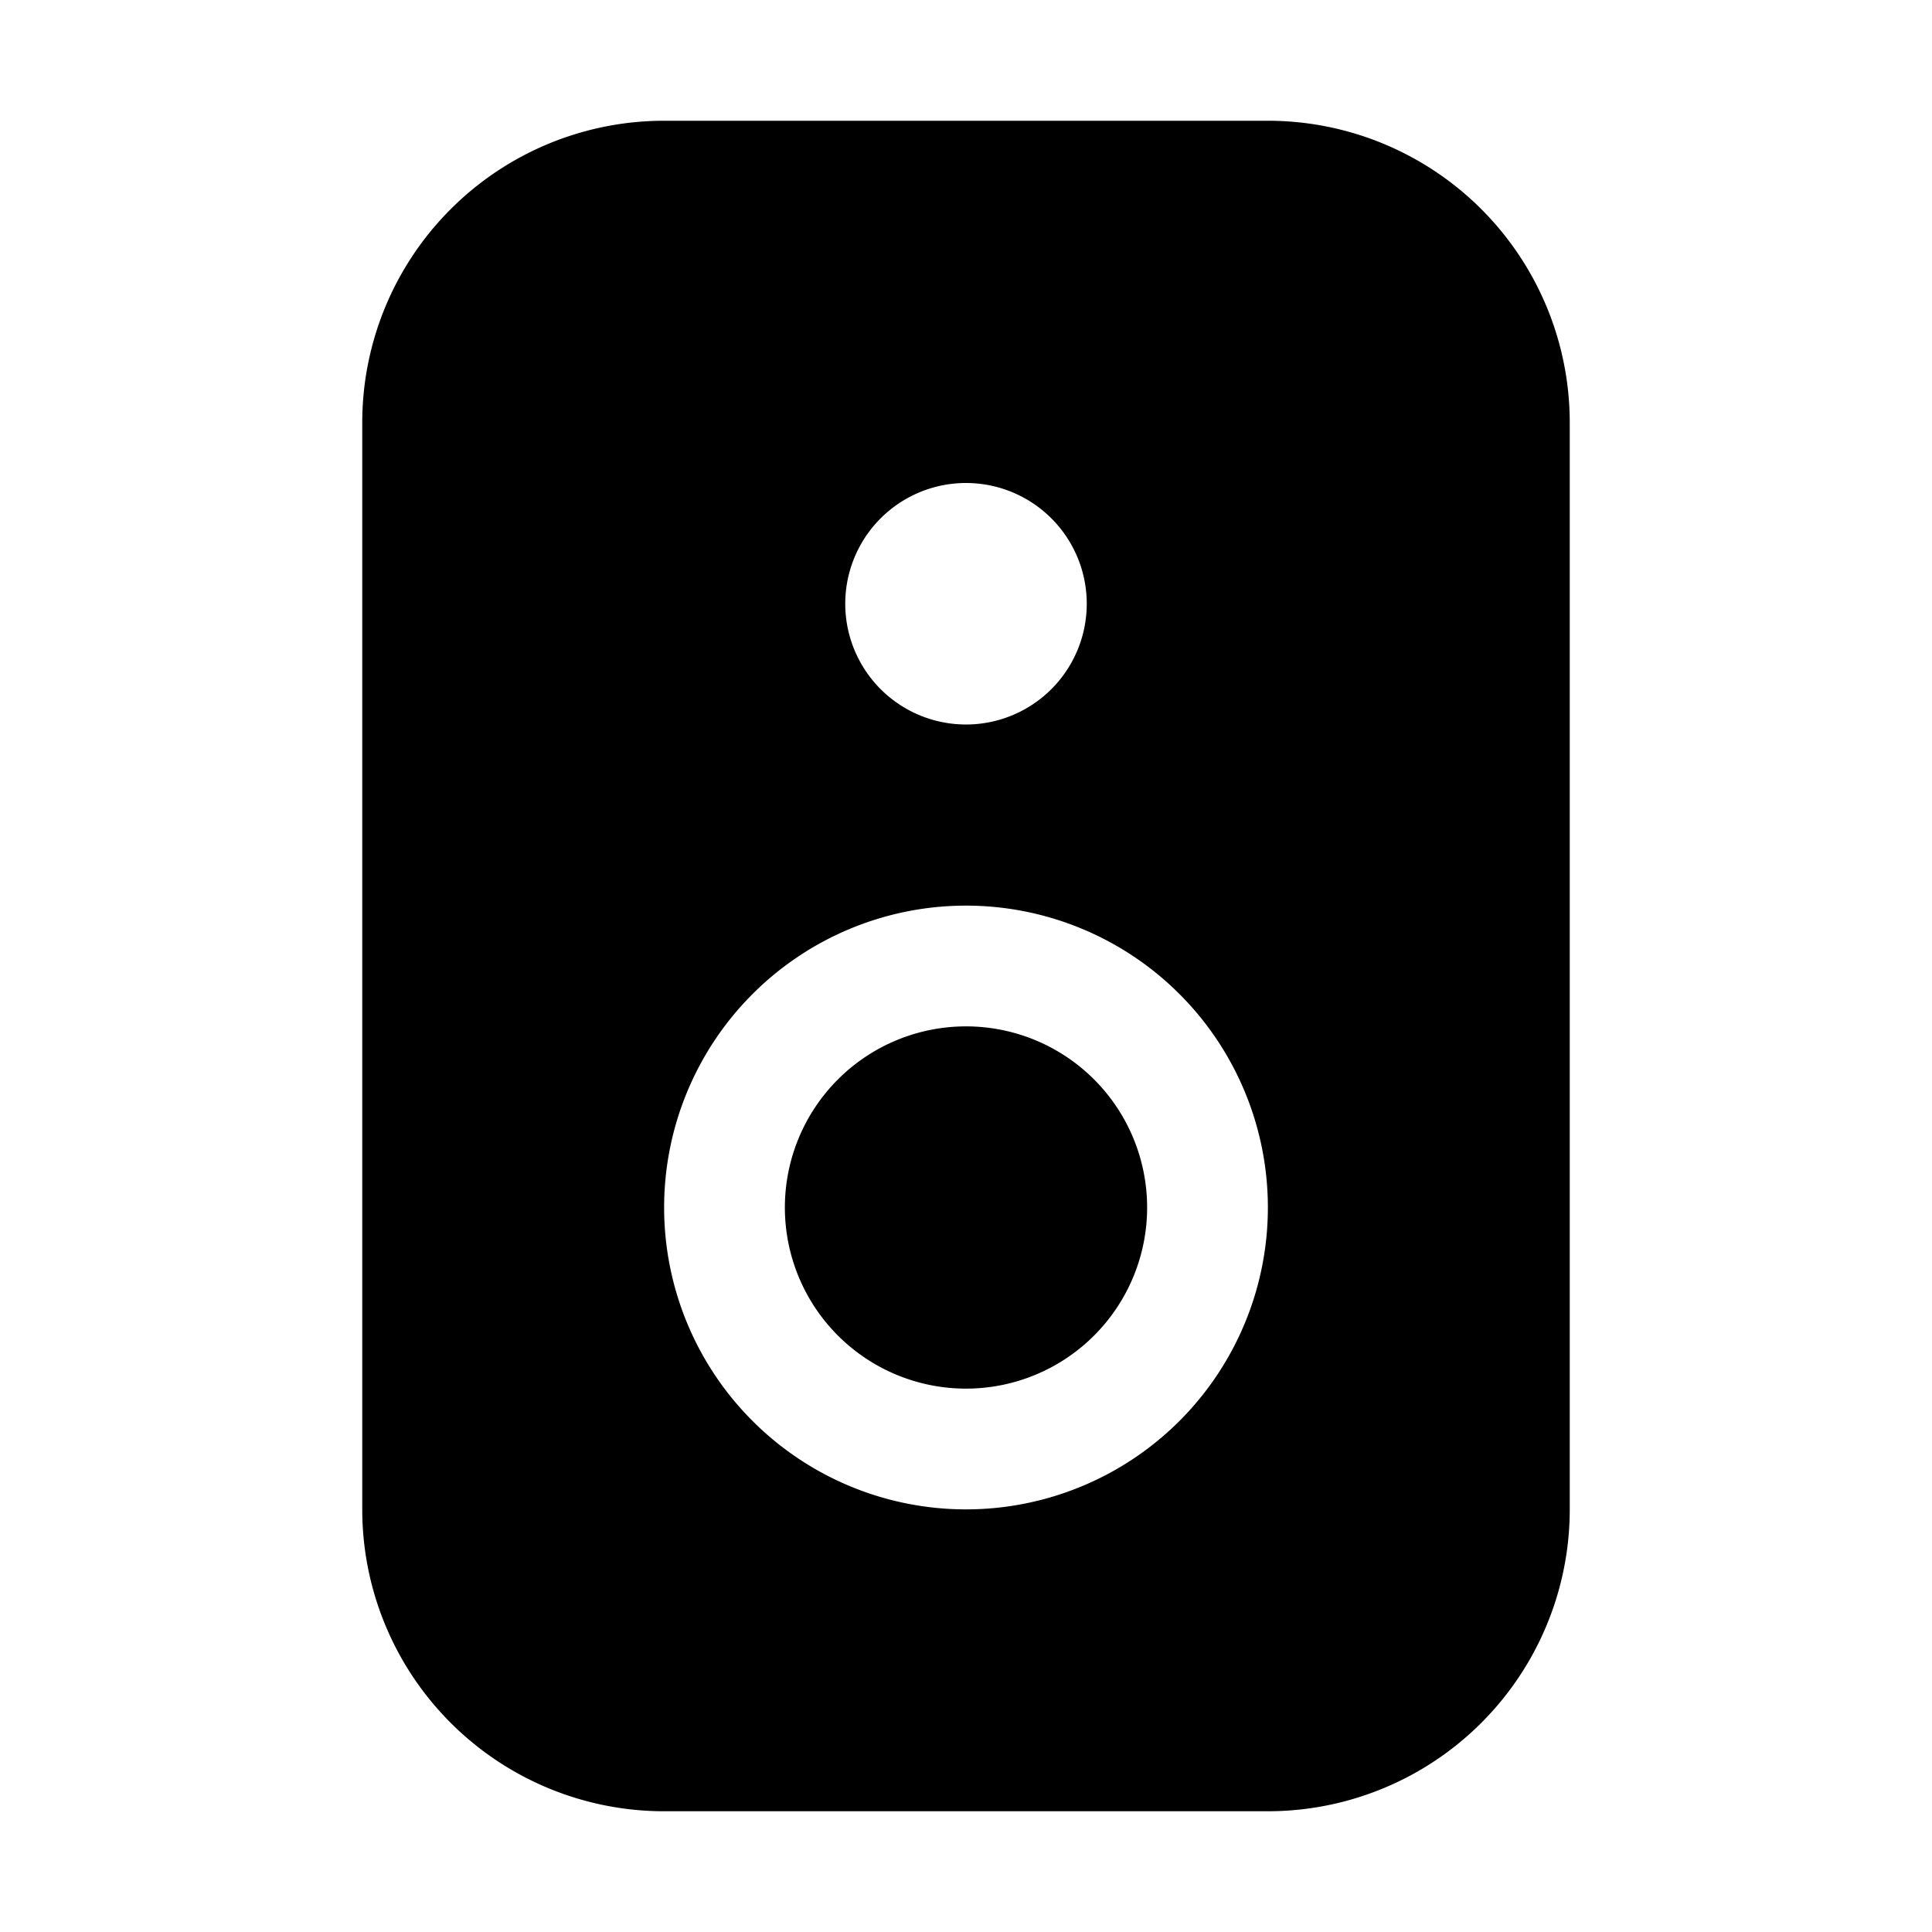 <svg width="16" height="16" viewBox="0 0 16 16" xmlns="http://www.w3.org/2000/svg"><path d="M3 3.5A2.5 2.5 0 0 1 5.5 1h5A2.5 2.5 0 0 1 13 3.5v9a2.5 2.5 0 0 1-2.5 2.5h-5A2.5 2.5 0 0 1 3 12.5v-9ZM9 5a1 1 0 1 0-2 0 1 1 0 0 0 2 0Zm-2.5 5a1.5 1.5 0 1 1 3 0 1.5 1.5 0 0 1-3 0ZM8 7.5a2.5 2.5 0 1 0 0 5 2.5 2.5 0 0 0 0-5Z"/></svg>